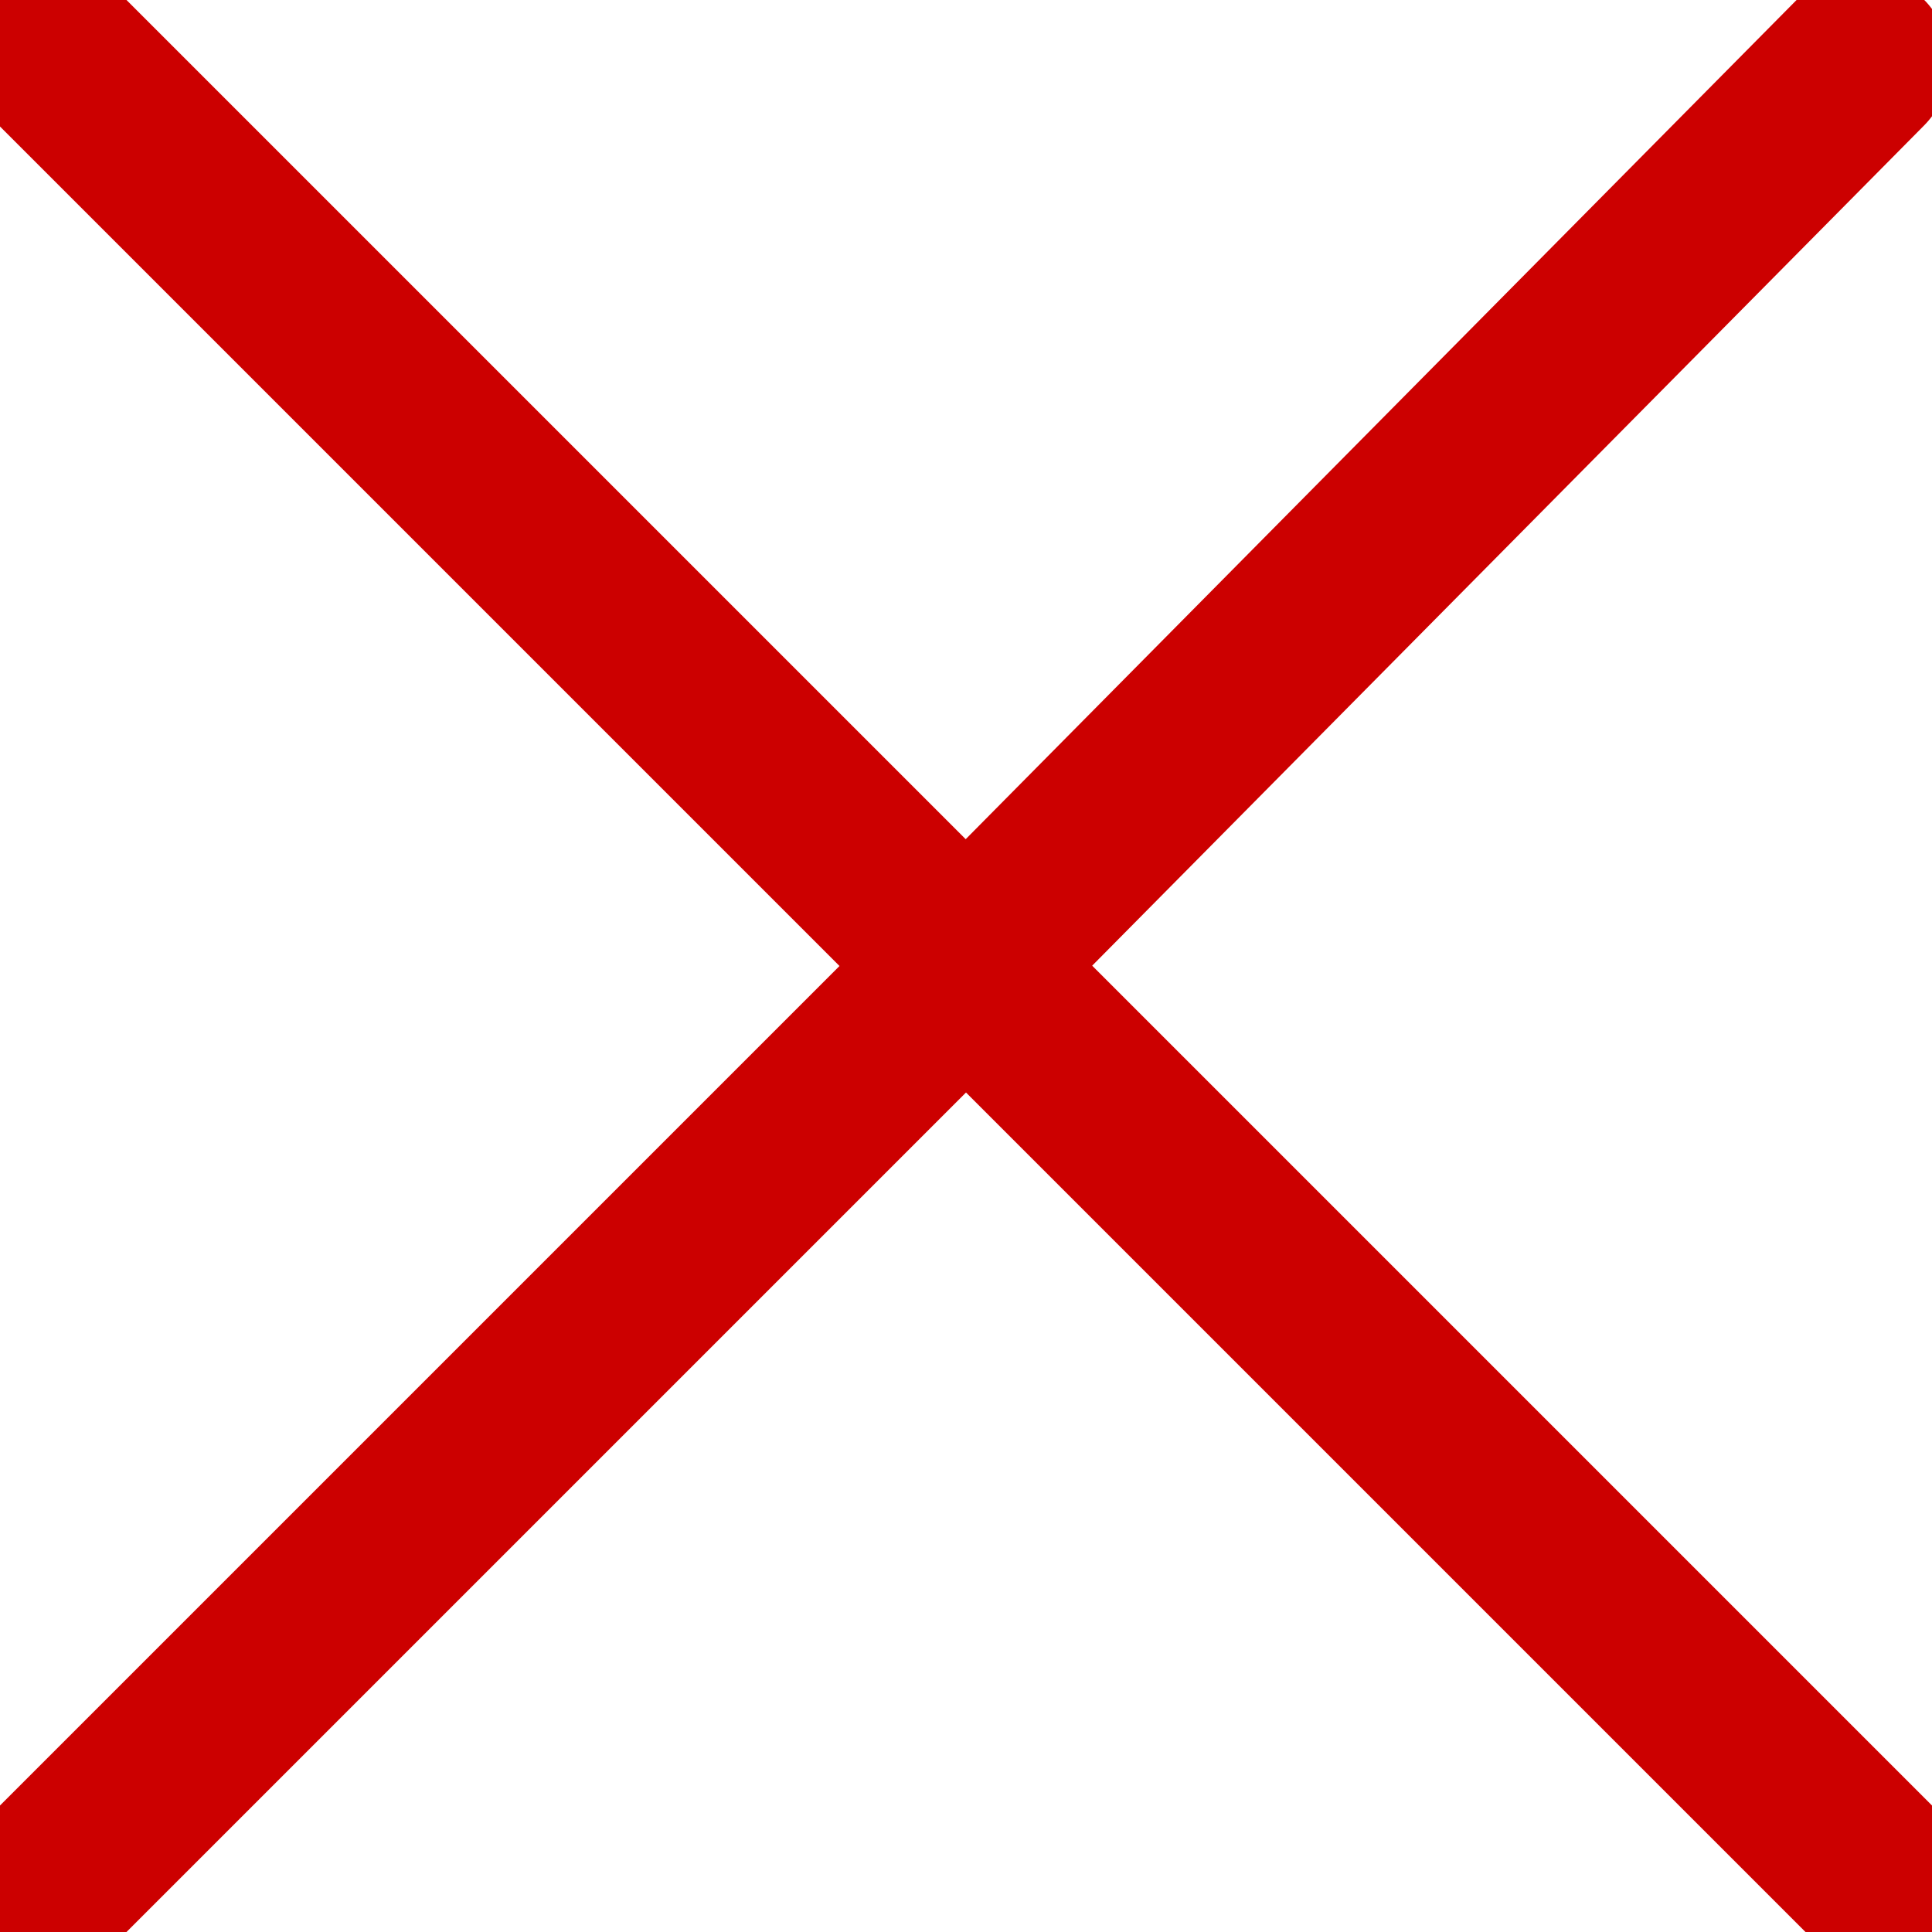 <?xml version="1.0" encoding="utf-8"?>
<!-- Generator: Adobe Illustrator 26.0.3, SVG Export Plug-In . SVG Version: 6.00 Build 0)  -->
<svg version="1.1" id="Layer_1" xmlns="http://www.w3.org/2000/svg" xmlns:xlink="http://www.w3.org/1999/xlink" x="0px" y="0px"
	 viewBox="0 0 21.6 21.6" style="enable-background:new 0 0 21.6 21.6;" xml:space="preserve">
<style type="text/css">
	.st0{fill:none;stroke:#CC0000;stroke-width:2;stroke-linecap:round;stroke-linejoin:round;}
</style>
<path id="Union_1" class="st0" d="M10.8,10.8L0.7,20.9L10.8,10.8L0.7,0.7L10.8,10.8L20.8,0.7L10.8,10.8l10.1,10.1L10.8,10.8z"/>
</svg>
